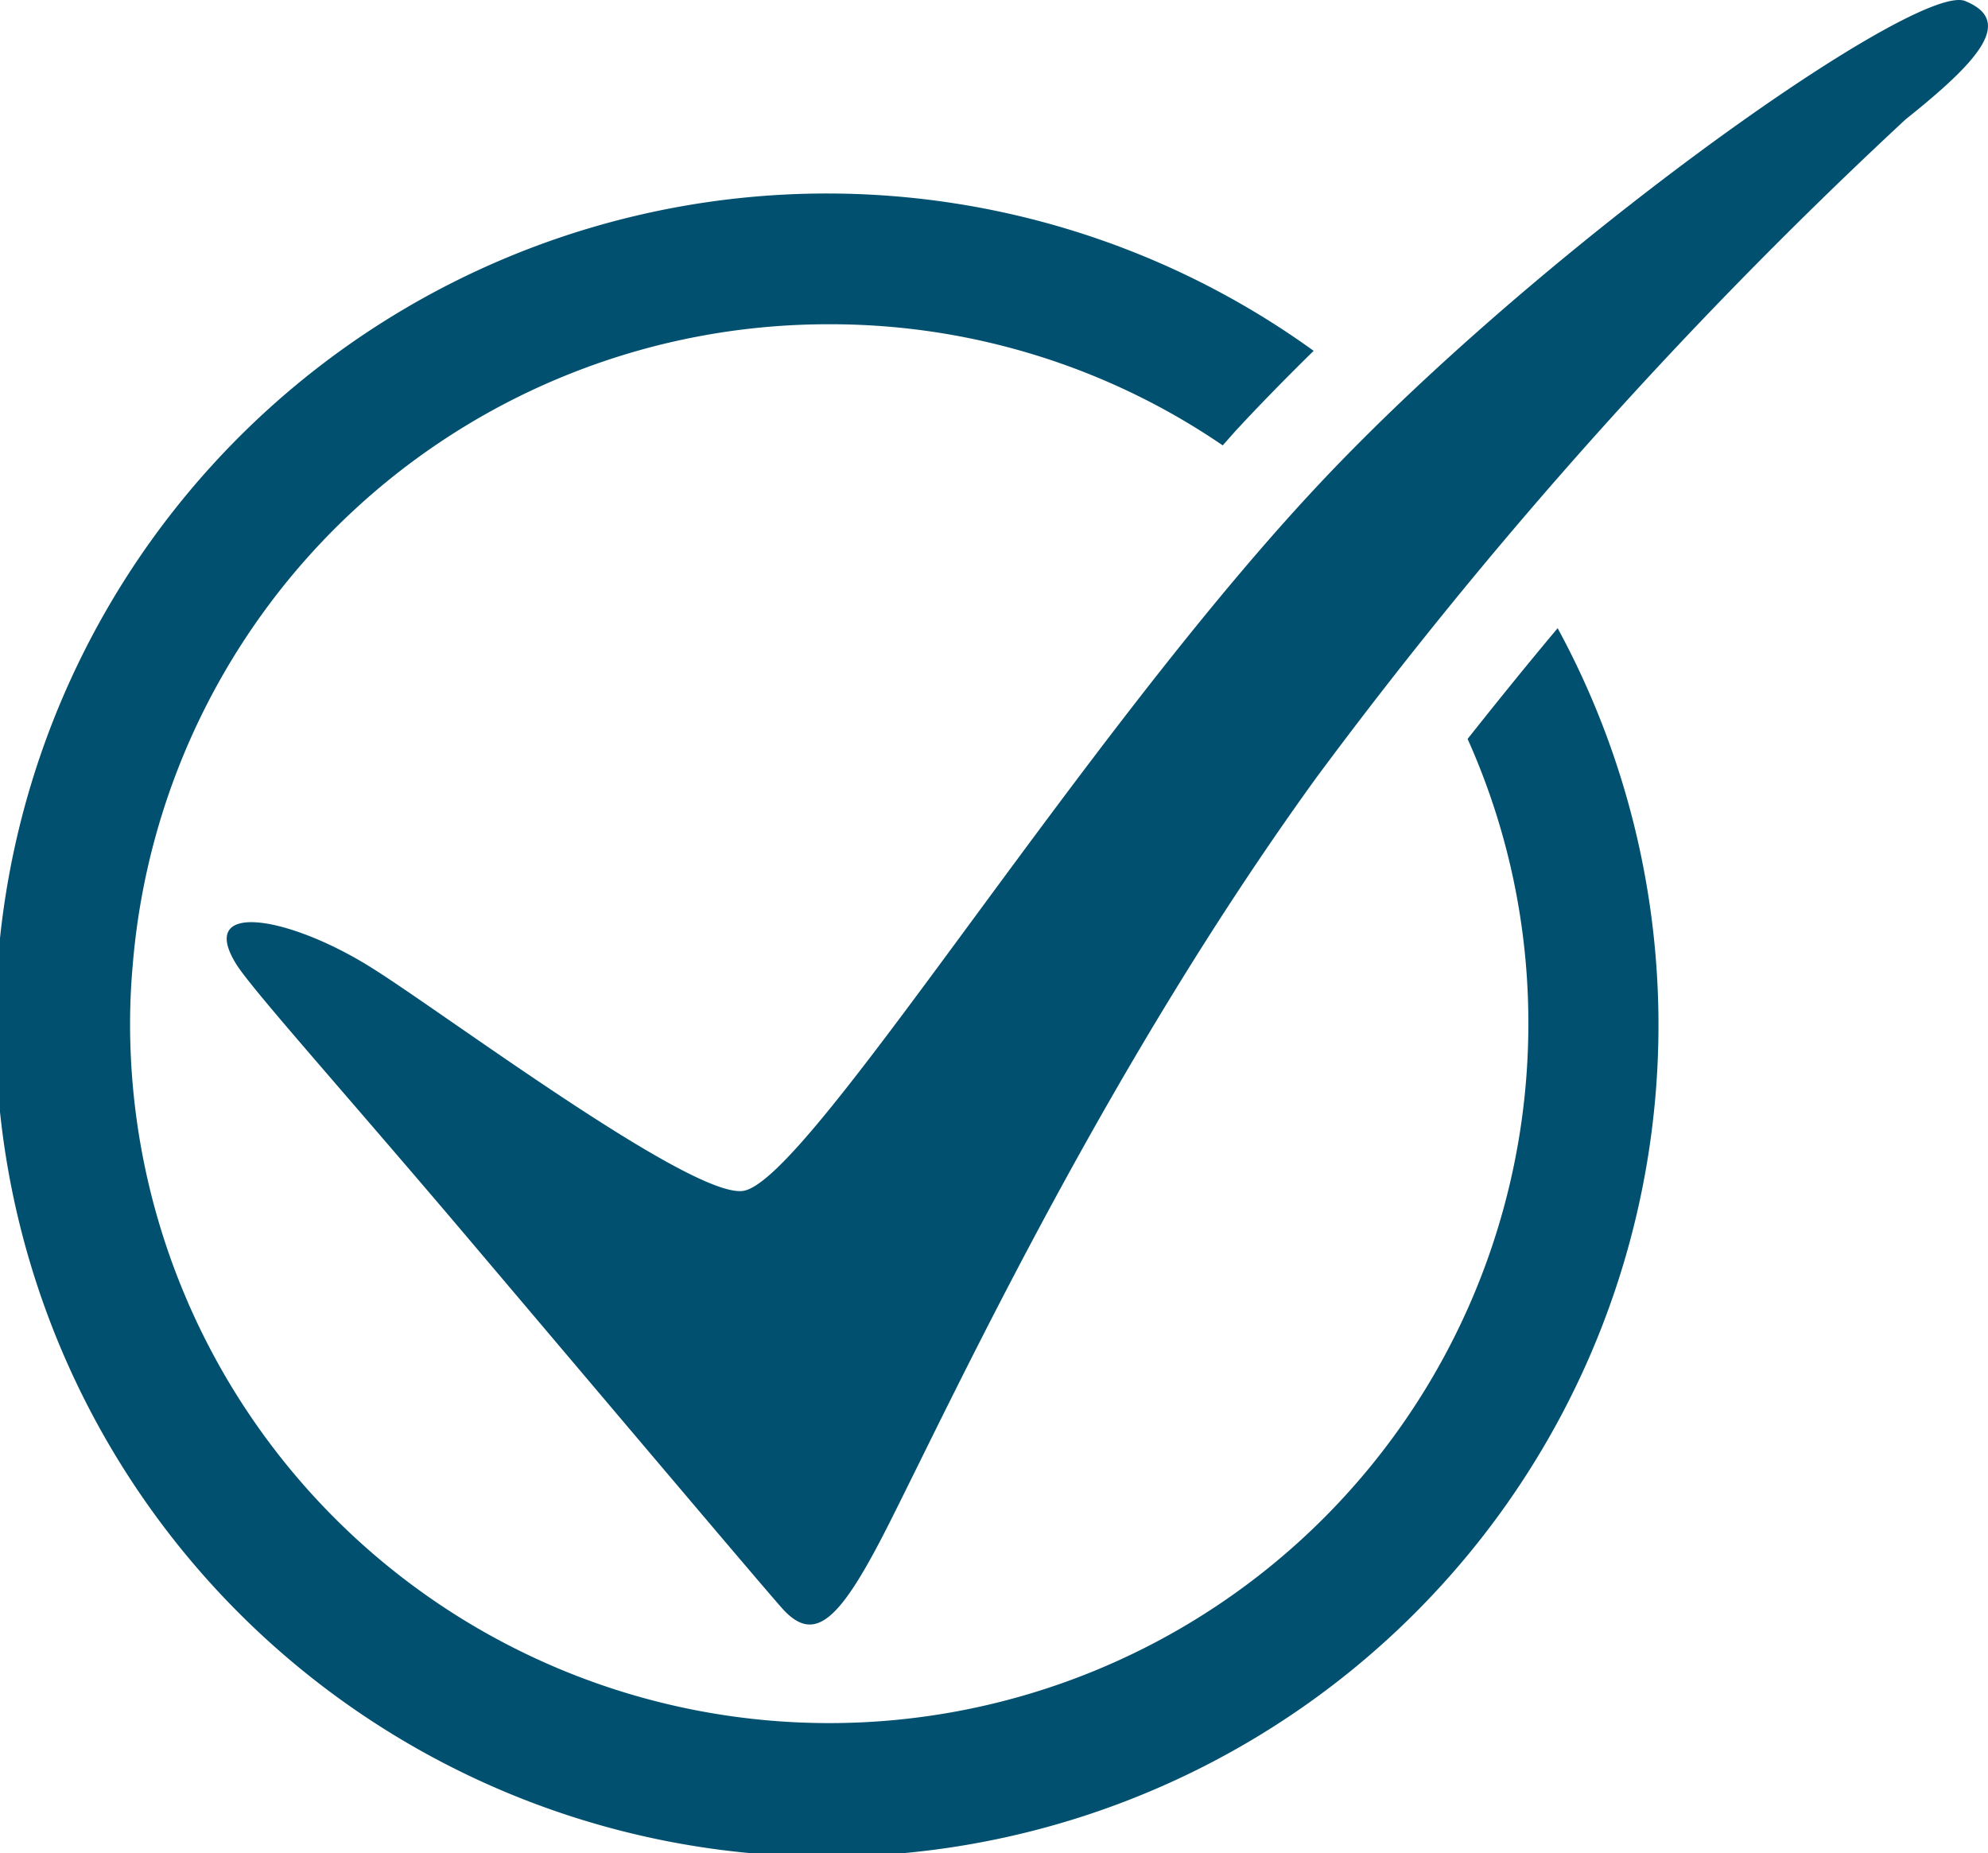 <svg xmlns="http://www.w3.org/2000/svg" width="50.279" height="46.866" viewBox="0 0 50.279 46.866"><g transform="translate(0 0)"><path d="M37.117,56.965a17.518,17.518,0,0,1,1.537,7.207,17.682,17.682,0,0,1-35.364,0q0-.751.068-1.5A17.646,17.646,0,0,1,20.984,46.479a17.577,17.577,0,0,1,9.94,3.063c.125-.137.25-.285.376-.421.592-.638,1.241-1.3,1.924-1.97a21.03,21.03,0,1,0,6.171,7.014c-.774.922-1.537,1.867-2.277,2.8Z" transform="translate(0 -38.279)" fill="#01506f"/><path d="M94.292.007c-1.241-.49-10.942,6.365-16.6,12.5-6.08,6.581-12.661,17.329-14.3,17.591-1.309.2-7.628-4.543-9.427-5.659-2.084-1.3-4.395-1.685-3.4-.08.376.615,2.676,3.177,5.681,6.718,3.587,4.235,7.628,9.017,8.107,9.553.865.991,1.514.307,2.812-2.289,1.8-3.6,5.511-11.5,10.725-18.7A121.228,121.228,0,0,1,92.789,3c1.879-1.5,2.744-2.493,1.5-2.994Z" transform="translate(-44.593 0.018)" fill="#01506f"/></g></svg>